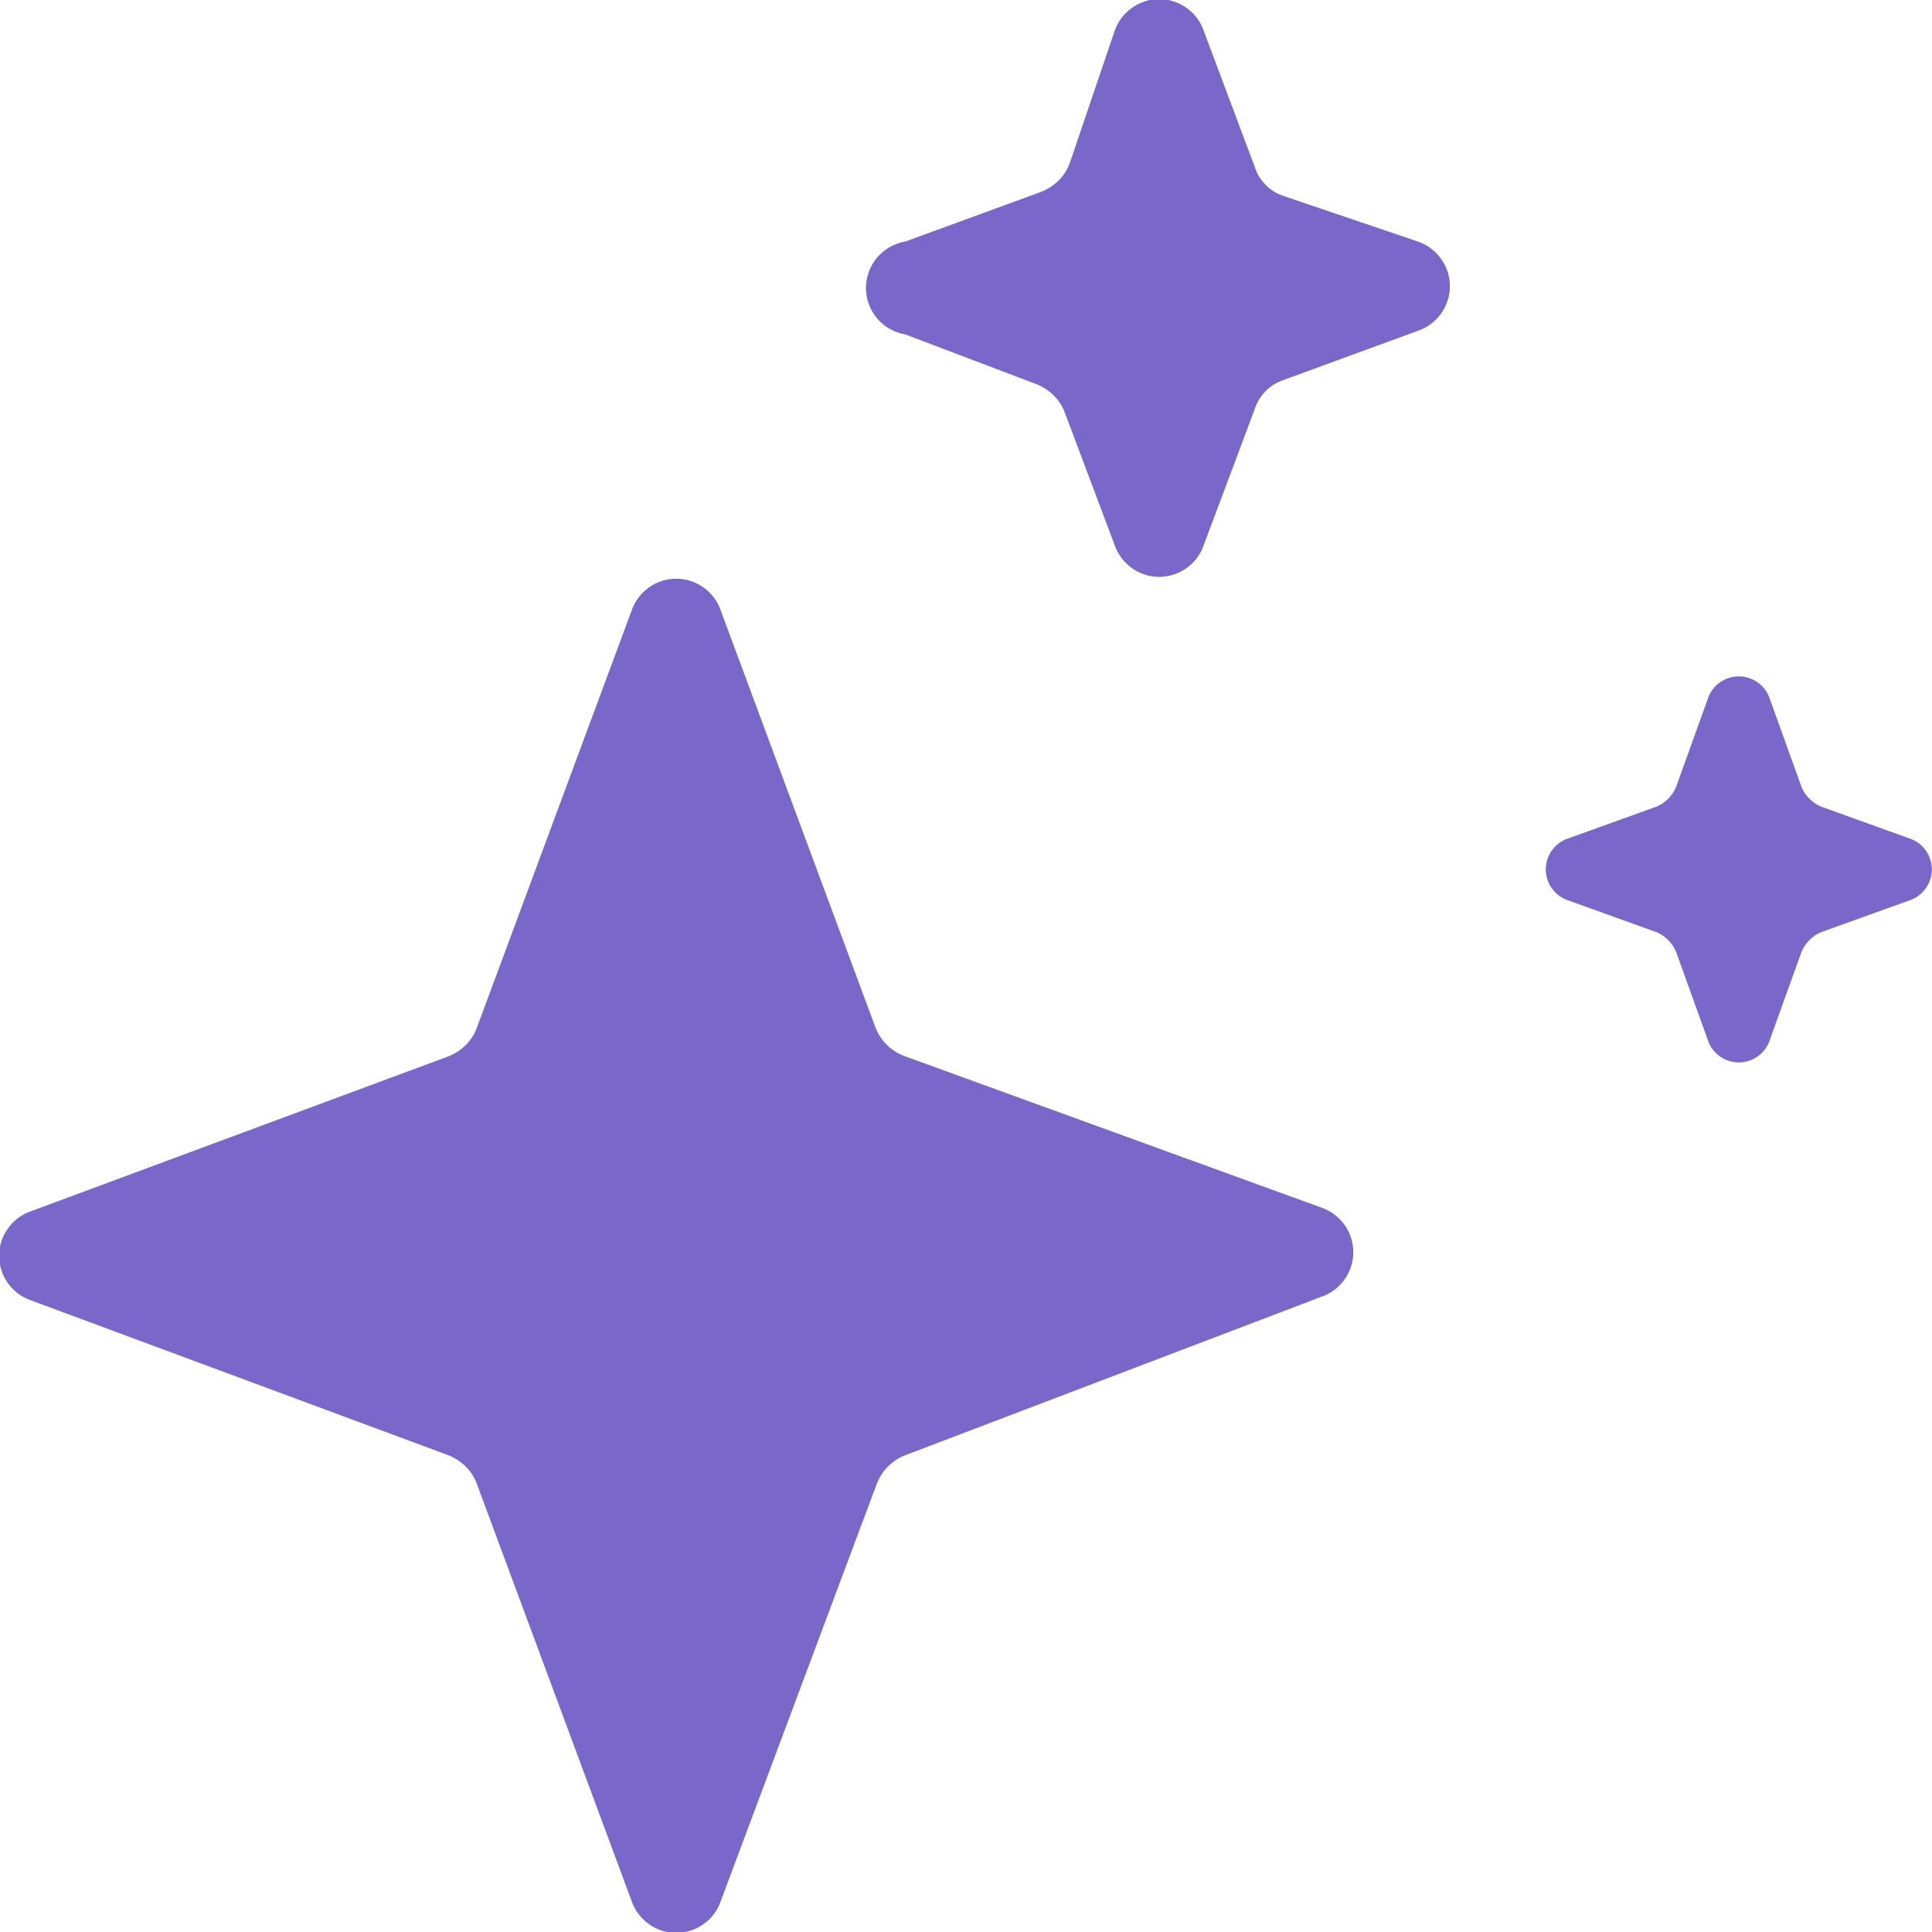 <svg width="16" height="16" viewBox="0 0 16 16" fill="none" xmlns="http://www.w3.org/2000/svg">
<g clip-path="url(#clip0_13_18)">
<path d="M5.23 5.06C5.256 4.982 5.306 4.915 5.372 4.867C5.438 4.819 5.518 4.793 5.6 4.793C5.682 4.793 5.762 4.819 5.828 4.867C5.895 4.915 5.944 4.982 5.97 5.06L7.25 8.51C7.272 8.566 7.305 8.616 7.349 8.658C7.392 8.699 7.443 8.731 7.5 8.75L10.94 10C11.018 10.026 11.085 10.076 11.133 10.142C11.181 10.208 11.207 10.288 11.207 10.37C11.207 10.452 11.181 10.532 11.133 10.598C11.085 10.665 11.018 10.714 10.94 10.74L7.5 12.05C7.445 12.071 7.396 12.103 7.354 12.144C7.313 12.185 7.281 12.235 7.26 12.29L5.97 15.74C5.944 15.818 5.895 15.885 5.828 15.933C5.762 15.981 5.682 16.007 5.6 16.007C5.518 16.007 5.438 15.981 5.372 15.933C5.306 15.885 5.256 15.818 5.23 15.74L3.95 12.29C3.93 12.235 3.898 12.185 3.856 12.144C3.815 12.103 3.765 12.071 3.71 12.05L0.26 10.77C0.182 10.744 0.115 10.694 0.067 10.628C0.019 10.562 -0.007 10.482 -0.007 10.4C-0.007 10.318 0.019 10.238 0.067 10.172C0.115 10.106 0.182 10.056 0.26 10.03L3.71 8.75C3.765 8.729 3.815 8.697 3.856 8.656C3.898 8.615 3.93 8.565 3.95 8.51L5.23 5.06Z" fill="#7A68C9"/>
<path d="M5.23 5.06C5.256 4.982 5.306 4.915 5.372 4.867C5.438 4.819 5.518 4.793 5.6 4.793C5.682 4.793 5.762 4.819 5.828 4.867C5.895 4.915 5.944 4.982 5.97 5.06L7.25 8.51C7.272 8.566 7.305 8.616 7.349 8.658C7.392 8.699 7.443 8.731 7.5 8.75L10.94 10C11.018 10.026 11.085 10.076 11.133 10.142C11.181 10.208 11.207 10.288 11.207 10.37C11.207 10.452 11.181 10.532 11.133 10.598C11.085 10.665 11.018 10.714 10.94 10.74L7.5 12.05C7.445 12.071 7.396 12.103 7.354 12.144C7.313 12.185 7.281 12.235 7.26 12.29L5.97 15.74C5.944 15.818 5.895 15.885 5.828 15.933C5.762 15.981 5.682 16.007 5.6 16.007C5.518 16.007 5.438 15.981 5.372 15.933C5.306 15.885 5.256 15.818 5.23 15.74L3.95 12.29C3.93 12.235 3.898 12.185 3.856 12.144C3.815 12.103 3.765 12.071 3.71 12.05L0.26 10.77C0.182 10.744 0.115 10.694 0.067 10.628C0.019 10.562 -0.007 10.482 -0.007 10.4C-0.007 10.318 0.019 10.238 0.067 10.172C0.115 10.106 0.182 10.056 0.26 10.03L3.71 8.75C3.765 8.729 3.815 8.697 3.856 8.656C3.898 8.615 3.93 8.565 3.95 8.51L5.23 5.06Z" fill="#7A68C9" fill-opacity="0.4"/>
<path d="M9.23 0.26C9.256 0.182 9.306 0.115 9.372 0.067C9.438 0.019 9.518 -0.007 9.6 -0.007C9.682 -0.007 9.762 0.019 9.828 0.067C9.895 0.115 9.944 0.182 9.97 0.26L10.39 1.38C10.407 1.435 10.437 1.486 10.477 1.527C10.517 1.569 10.566 1.601 10.62 1.62L11.74 2C11.818 2.026 11.885 2.076 11.933 2.142C11.981 2.208 12.007 2.288 12.007 2.37C12.007 2.452 11.981 2.532 11.933 2.598C11.885 2.664 11.818 2.714 11.74 2.74L10.62 3.15C10.566 3.169 10.517 3.201 10.477 3.243C10.437 3.284 10.407 3.335 10.39 3.39L9.97 4.51C9.944 4.588 9.895 4.655 9.828 4.703C9.762 4.751 9.682 4.777 9.6 4.777C9.518 4.777 9.438 4.751 9.372 4.703C9.306 4.655 9.256 4.588 9.23 4.51L8.82 3.42C8.8 3.365 8.768 3.315 8.726 3.274C8.685 3.233 8.635 3.201 8.58 3.18L7.5 2.77C7.409 2.755 7.325 2.708 7.265 2.638C7.205 2.567 7.172 2.478 7.172 2.385C7.172 2.292 7.205 2.203 7.265 2.132C7.325 2.062 7.409 2.015 7.5 2L8.62 1.59C8.675 1.569 8.725 1.537 8.766 1.496C8.808 1.455 8.84 1.405 8.86 1.35L9.23 0.26Z" fill="#7A68C9"/>
<path d="M9.23 0.26C9.256 0.182 9.306 0.115 9.372 0.067C9.438 0.019 9.518 -0.007 9.6 -0.007C9.682 -0.007 9.762 0.019 9.828 0.067C9.895 0.115 9.944 0.182 9.97 0.26L10.39 1.38C10.407 1.435 10.437 1.486 10.477 1.527C10.517 1.569 10.566 1.601 10.62 1.62L11.74 2C11.818 2.026 11.885 2.076 11.933 2.142C11.981 2.208 12.007 2.288 12.007 2.37C12.007 2.452 11.981 2.532 11.933 2.598C11.885 2.664 11.818 2.714 11.74 2.74L10.62 3.15C10.566 3.169 10.517 3.201 10.477 3.243C10.437 3.284 10.407 3.335 10.39 3.39L9.97 4.51C9.944 4.588 9.895 4.655 9.828 4.703C9.762 4.751 9.682 4.777 9.6 4.777C9.518 4.777 9.438 4.751 9.372 4.703C9.306 4.655 9.256 4.588 9.23 4.51L8.82 3.42C8.8 3.365 8.768 3.315 8.726 3.274C8.685 3.233 8.635 3.201 8.58 3.18L7.5 2.77C7.409 2.755 7.325 2.708 7.265 2.638C7.205 2.567 7.172 2.478 7.172 2.385C7.172 2.292 7.205 2.203 7.265 2.132C7.325 2.062 7.409 2.015 7.5 2L8.62 1.59C8.675 1.569 8.725 1.537 8.766 1.496C8.808 1.455 8.84 1.405 8.86 1.35L9.23 0.26Z" fill="#7A68C9" fill-opacity="0.4"/>
<path d="M14.15 5.77C14.17 5.72 14.205 5.678 14.249 5.648C14.294 5.618 14.346 5.602 14.4 5.602C14.454 5.602 14.506 5.618 14.551 5.648C14.595 5.678 14.63 5.72 14.65 5.77L14.92 6.52C14.951 6.592 15.008 6.649 15.08 6.68L15.83 6.95C15.88 6.97 15.922 7.005 15.952 7.049C15.982 7.094 15.998 7.146 15.998 7.2C15.998 7.254 15.982 7.306 15.952 7.351C15.922 7.395 15.88 7.43 15.83 7.45L15.08 7.72C15.008 7.751 14.951 7.808 14.92 7.88L14.65 8.63C14.63 8.68 14.595 8.722 14.551 8.752C14.506 8.782 14.454 8.798 14.4 8.798C14.346 8.798 14.294 8.782 14.249 8.752C14.205 8.722 14.17 8.68 14.15 8.63L13.88 7.88C13.849 7.808 13.792 7.751 13.72 7.72L12.97 7.45C12.92 7.43 12.878 7.395 12.848 7.351C12.818 7.306 12.802 7.254 12.802 7.2C12.802 7.146 12.818 7.094 12.848 7.049C12.878 7.005 12.92 6.97 12.97 6.95L13.72 6.68C13.792 6.649 13.849 6.592 13.88 6.52L14.15 5.77Z" fill="#7A68C9"/>
<path d="M14.15 5.77C14.17 5.72 14.205 5.678 14.249 5.648C14.294 5.618 14.346 5.602 14.4 5.602C14.454 5.602 14.506 5.618 14.551 5.648C14.595 5.678 14.63 5.72 14.65 5.77L14.92 6.52C14.951 6.592 15.008 6.649 15.08 6.68L15.83 6.95C15.88 6.97 15.922 7.005 15.952 7.049C15.982 7.094 15.998 7.146 15.998 7.2C15.998 7.254 15.982 7.306 15.952 7.351C15.922 7.395 15.88 7.43 15.83 7.45L15.08 7.72C15.008 7.751 14.951 7.808 14.92 7.88L14.65 8.63C14.63 8.68 14.595 8.722 14.551 8.752C14.506 8.782 14.454 8.798 14.4 8.798C14.346 8.798 14.294 8.782 14.249 8.752C14.205 8.722 14.17 8.68 14.15 8.63L13.88 7.88C13.849 7.808 13.792 7.751 13.72 7.72L12.97 7.45C12.92 7.43 12.878 7.395 12.848 7.351C12.818 7.306 12.802 7.254 12.802 7.2C12.802 7.146 12.818 7.094 12.848 7.049C12.878 7.005 12.92 6.97 12.97 6.95L13.72 6.68C13.792 6.649 13.849 6.592 13.88 6.52L14.15 5.77Z" fill="#7A68C9" fill-opacity="0.4"/>
</g>
<defs>
<clipPath id="clip0_13_18">
<rect width="16" height="16" fill="white"/>
</clipPath>
</defs>
</svg>
